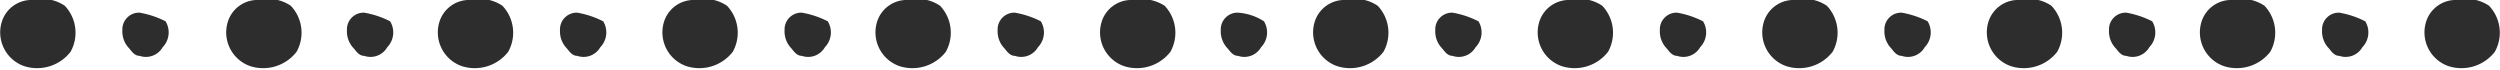 <?xml version="1.0" encoding="UTF-8"?>
<svg xmlns="http://www.w3.org/2000/svg" viewBox="0 0 86.83 2.42">
  <defs>
    <style>.a{fill:#2d2d2d;}</style>
  </defs>
  <title>Divider</title>
  <path class="a" d="M1.15,0a1.08,1.08,0,0,0-1.1.8,1.24,1.24,0,0,0,.8,1.5,1.47,1.47,0,0,0,1.6-.5,1.36,1.36,0,0,0-.2-1.6A1.39,1.39,0,0,0,1.15,0Z"></path>
  <path class="a" d="M4.85.44a.58.58,0,0,0-.6.6.85.85,0,0,0,.2.6c.1.1.2.3.4.3a.67.67,0,0,0,.8-.3.74.74,0,0,0,.1-.9A3.18,3.18,0,0,0,4.85.44Z"></path>
  <path class="a" d="M9,0a1.08,1.08,0,0,0-1.1.8,1.24,1.24,0,0,0,.8,1.5,1.47,1.47,0,0,0,1.6-.5,1.36,1.36,0,0,0-.2-1.6A1.39,1.39,0,0,0,9,0Z"></path>
  <path class="a" d="M12.65.44a.58.58,0,0,0-.6.6.85.85,0,0,0,.2.6c.1.1.2.3.4.3a.67.67,0,0,0,.8-.3.74.74,0,0,0,.1-.9A3.18,3.18,0,0,0,12.65.44Z"></path>
  <path class="a" d="M16.35,0a1.08,1.08,0,0,0-1.1.8,1.24,1.24,0,0,0,.8,1.5,1.47,1.47,0,0,0,1.6-.5,1.36,1.36,0,0,0-.2-1.6A1.39,1.39,0,0,0,16.35,0Z"></path>
  <path class="a" d="M20.05.44a.58.58,0,0,0-.6.6.85.85,0,0,0,.2.6c.1.1.2.3.4.3a.67.67,0,0,0,.8-.3.74.74,0,0,0,.1-.9A3.18,3.18,0,0,0,20.05.44Z"></path>
  <path class="a" d="M24.15,0a1.08,1.08,0,0,0-1.1.8,1.24,1.24,0,0,0,.8,1.5,1.47,1.47,0,0,0,1.6-.5,1.36,1.36,0,0,0-.2-1.6A1.39,1.39,0,0,0,24.15,0Z"></path>
  <path class="a" d="M27.85.44a.58.58,0,0,0-.6.6.85.85,0,0,0,.2.6c.1.1.2.3.4.3a.67.67,0,0,0,.8-.3.74.74,0,0,0,.1-.9A3.18,3.18,0,0,0,27.85.44Z"></path>
  <path class="a" d="M31.55,0a1.08,1.08,0,0,0-1.1.8,1.24,1.24,0,0,0,.8,1.5,1.47,1.47,0,0,0,1.6-.5,1.36,1.36,0,0,0-.2-1.6A1.39,1.39,0,0,0,31.55,0Z"></path>
  <path class="a" d="M35.25.44a.58.58,0,0,0-.6.6.85.85,0,0,0,.2.6c.1.1.2.3.4.3a.67.67,0,0,0,.8-.3.74.74,0,0,0,.1-.9A3.18,3.18,0,0,0,35.25.44Z"></path>
  <path class="a" d="M39.35,0a1.08,1.08,0,0,0-1.1.8,1.24,1.24,0,0,0,.8,1.5,1.47,1.47,0,0,0,1.6-.5,1.36,1.36,0,0,0-.2-1.6A1.47,1.47,0,0,0,39.35,0Z"></path>
  <path class="a" d="M43,.44a.58.58,0,0,0-.6.6.85.85,0,0,0,.2.6c.1.1.2.3.4.3a.67.67,0,0,0,.8-.3.74.74,0,0,0,.1-.9A1.9,1.9,0,0,0,43,.44Z"></path>
  <path class="a" d="M46.75,0a1.08,1.08,0,0,0-1.1.8,1.24,1.24,0,0,0,.8,1.5,1.47,1.47,0,0,0,1.6-.5,1.36,1.36,0,0,0-.2-1.6A1.39,1.39,0,0,0,46.75,0Z"></path>
  <path class="a" d="M50.45.44a.58.58,0,0,0-.6.6.85.85,0,0,0,.2.6c.1.1.2.3.4.3a.67.67,0,0,0,.8-.3.74.74,0,0,0,.1-.9A3.18,3.18,0,0,0,50.45.44Z"></path>
  <path class="a" d="M54.55,0a1.08,1.08,0,0,0-1.1.8,1.24,1.24,0,0,0,.8,1.5,1.47,1.47,0,0,0,1.6-.5,1.36,1.36,0,0,0-.2-1.6A1.39,1.39,0,0,0,54.55,0Z"></path>
  <path class="a" d="M58.25.44a.58.58,0,0,0-.6.6.85.85,0,0,0,.2.6c.1.1.2.3.4.3a.67.67,0,0,0,.8-.3.74.74,0,0,0,.1-.9A3.18,3.18,0,0,0,58.25.44Z"></path>
  <path class="a" d="M62.35,0a1.08,1.08,0,0,0-1.1.8,1.24,1.24,0,0,0,.8,1.5,1.47,1.47,0,0,0,1.6-.5,1.36,1.36,0,0,0-.2-1.6A1.39,1.39,0,0,0,62.35,0Z"></path>
  <path class="a" d="M66.05.44a.58.58,0,0,0-.6.6.85.85,0,0,0,.2.6c.1.1.2.3.4.3a.67.67,0,0,0,.8-.3.74.74,0,0,0,.1-.9A3.18,3.18,0,0,0,66.05.44Z"></path>
  <path class="a" d="M70.15,0a1.08,1.08,0,0,0-1.1.8,1.24,1.24,0,0,0,.8,1.5,1.47,1.47,0,0,0,1.6-.5,1.36,1.36,0,0,0-.2-1.6A1.39,1.39,0,0,0,70.15,0Z"></path>
  <path class="a" d="M73.85.44a.58.58,0,0,0-.6.6.85.85,0,0,0,.2.6c.1.1.2.3.4.3a.67.67,0,0,0,.8-.3.74.74,0,0,0,.1-.9A3.18,3.18,0,0,0,73.85.44Z"></path>
  <path class="a" d="M77.55,0a1.08,1.08,0,0,0-1.1.8,1.24,1.24,0,0,0,.8,1.5,1.47,1.47,0,0,0,1.6-.5,1.36,1.36,0,0,0-.2-1.6A1.39,1.39,0,0,0,77.55,0Z"></path>
  <path class="a" d="M81.25.44a.58.58,0,0,0-.6.6.85.85,0,0,0,.2.6c.1.1.2.3.4.3a.67.67,0,0,0,.8-.3.74.74,0,0,0,.1-.9A3.18,3.18,0,0,0,81.25.44Z"></path>
  <path class="a" d="M85.35,0a1.08,1.08,0,0,0-1.1.8,1.24,1.24,0,0,0,.8,1.5,1.47,1.47,0,0,0,1.6-.5,1.36,1.36,0,0,0-.2-1.6A1.39,1.39,0,0,0,85.35,0Z"></path>
</svg>
